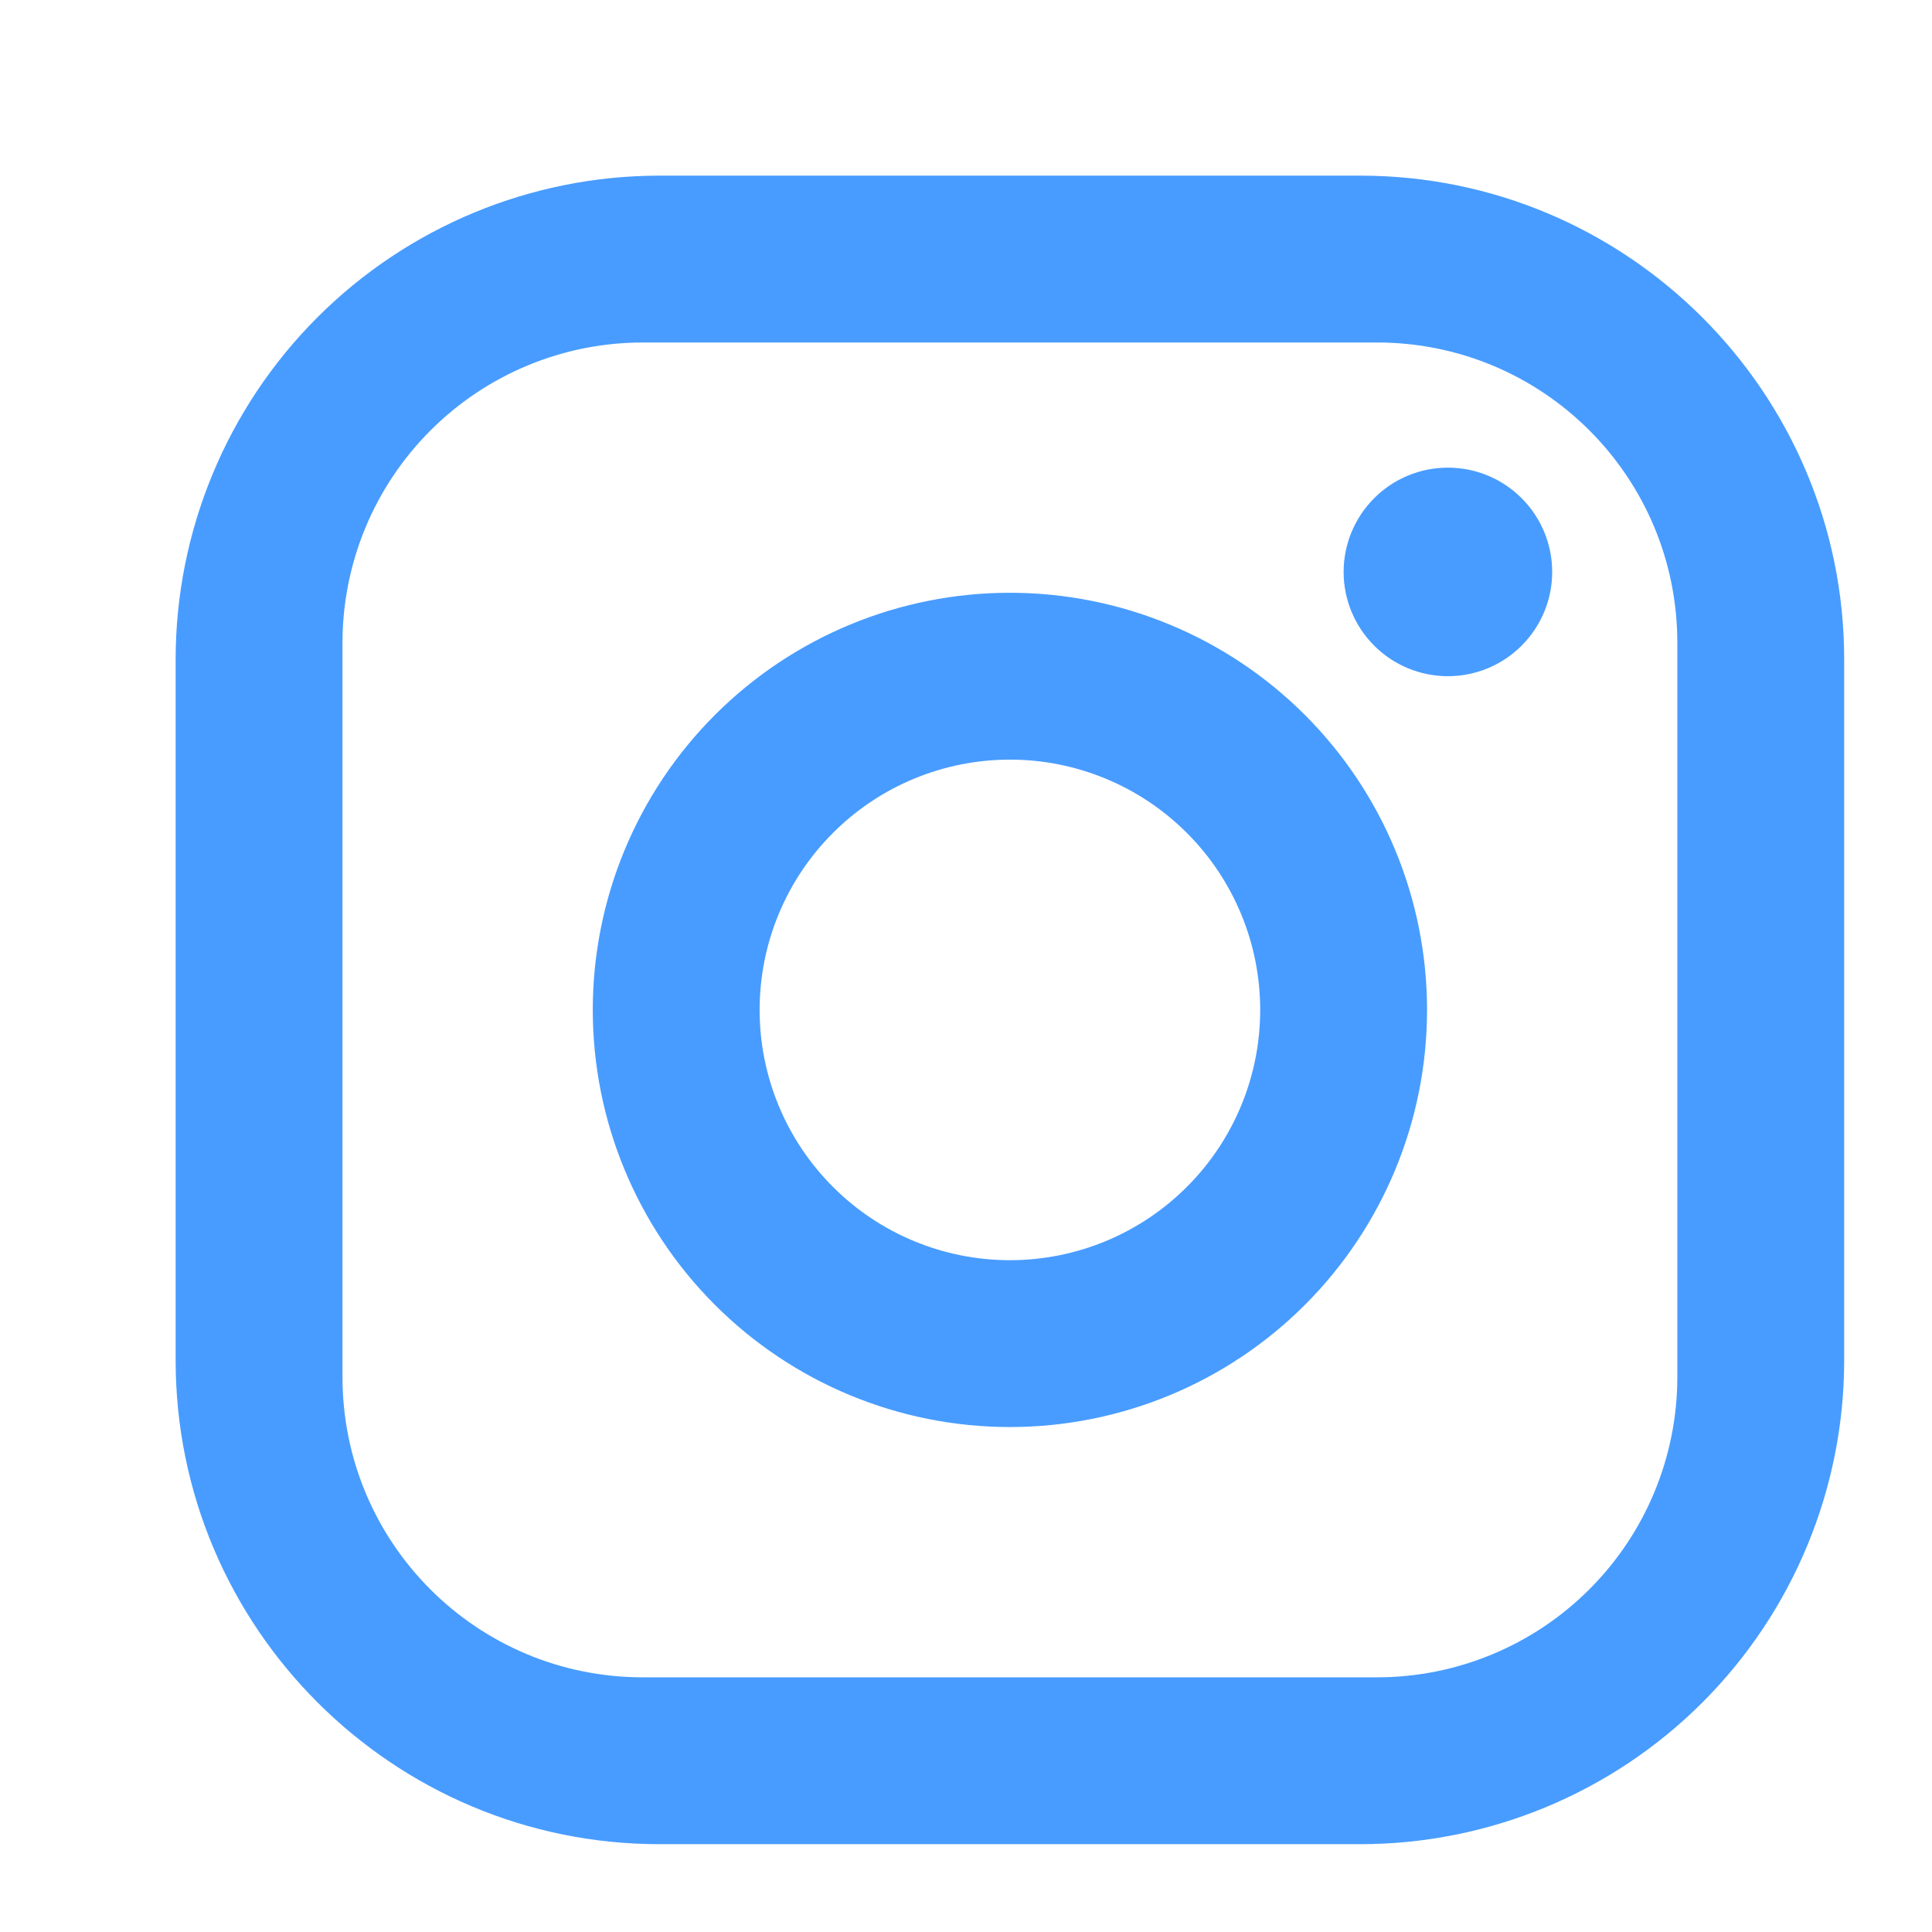 <svg width="22" height="22" viewBox="0 0 22 22" fill="none" xmlns="http://www.w3.org/2000/svg">
<path d="M7.51 2H15.49C18.53 2 21 4.47 21 7.51V15.49C21 16.951 20.419 18.353 19.386 19.386C18.353 20.419 16.951 21 15.49 21H7.51C4.47 21 2 18.53 2 15.49V7.51C2 6.049 2.581 4.647 3.614 3.614C4.647 2.581 6.049 2 7.51 2ZM7.32 3.9C6.413 3.9 5.543 4.26 4.902 4.902C4.26 5.543 3.9 6.413 3.9 7.32V15.68C3.9 17.57 5.429 19.1 7.32 19.1H15.68C16.587 19.1 17.457 18.74 18.098 18.098C18.74 17.457 19.1 16.587 19.1 15.68V7.32C19.1 5.429 17.57 3.9 15.68 3.9H7.32ZM16.488 5.325C16.802 5.325 17.105 5.45 17.327 5.673C17.55 5.896 17.675 6.198 17.675 6.513C17.675 6.827 17.55 7.129 17.327 7.352C17.105 7.575 16.802 7.7 16.488 7.7C16.173 7.7 15.87 7.575 15.648 7.352C15.425 7.129 15.3 6.827 15.3 6.513C15.3 6.198 15.425 5.896 15.648 5.673C15.87 5.45 16.173 5.325 16.488 5.325ZM11.5 6.75C12.76 6.75 13.968 7.25 14.859 8.141C15.75 9.032 16.25 10.24 16.25 11.5C16.25 12.76 15.75 13.968 14.859 14.859C13.968 15.75 12.76 16.25 11.5 16.25C10.24 16.25 9.032 15.75 8.141 14.859C7.25 13.968 6.75 12.76 6.75 11.5C6.75 10.24 7.25 9.032 8.141 8.141C9.032 7.25 10.24 6.75 11.5 6.75ZM11.5 8.65C10.744 8.65 10.019 8.95 9.485 9.485C8.95 10.019 8.65 10.744 8.65 11.5C8.65 12.256 8.95 12.981 9.485 13.515C10.019 14.05 10.744 14.35 11.5 14.35C12.256 14.35 12.981 14.05 13.515 13.515C14.05 12.981 14.35 12.256 14.35 11.5C14.35 10.744 14.05 10.019 13.515 9.485C12.981 8.95 12.256 8.65 11.5 8.65Z" fill="#489CFF"/>
</svg>
